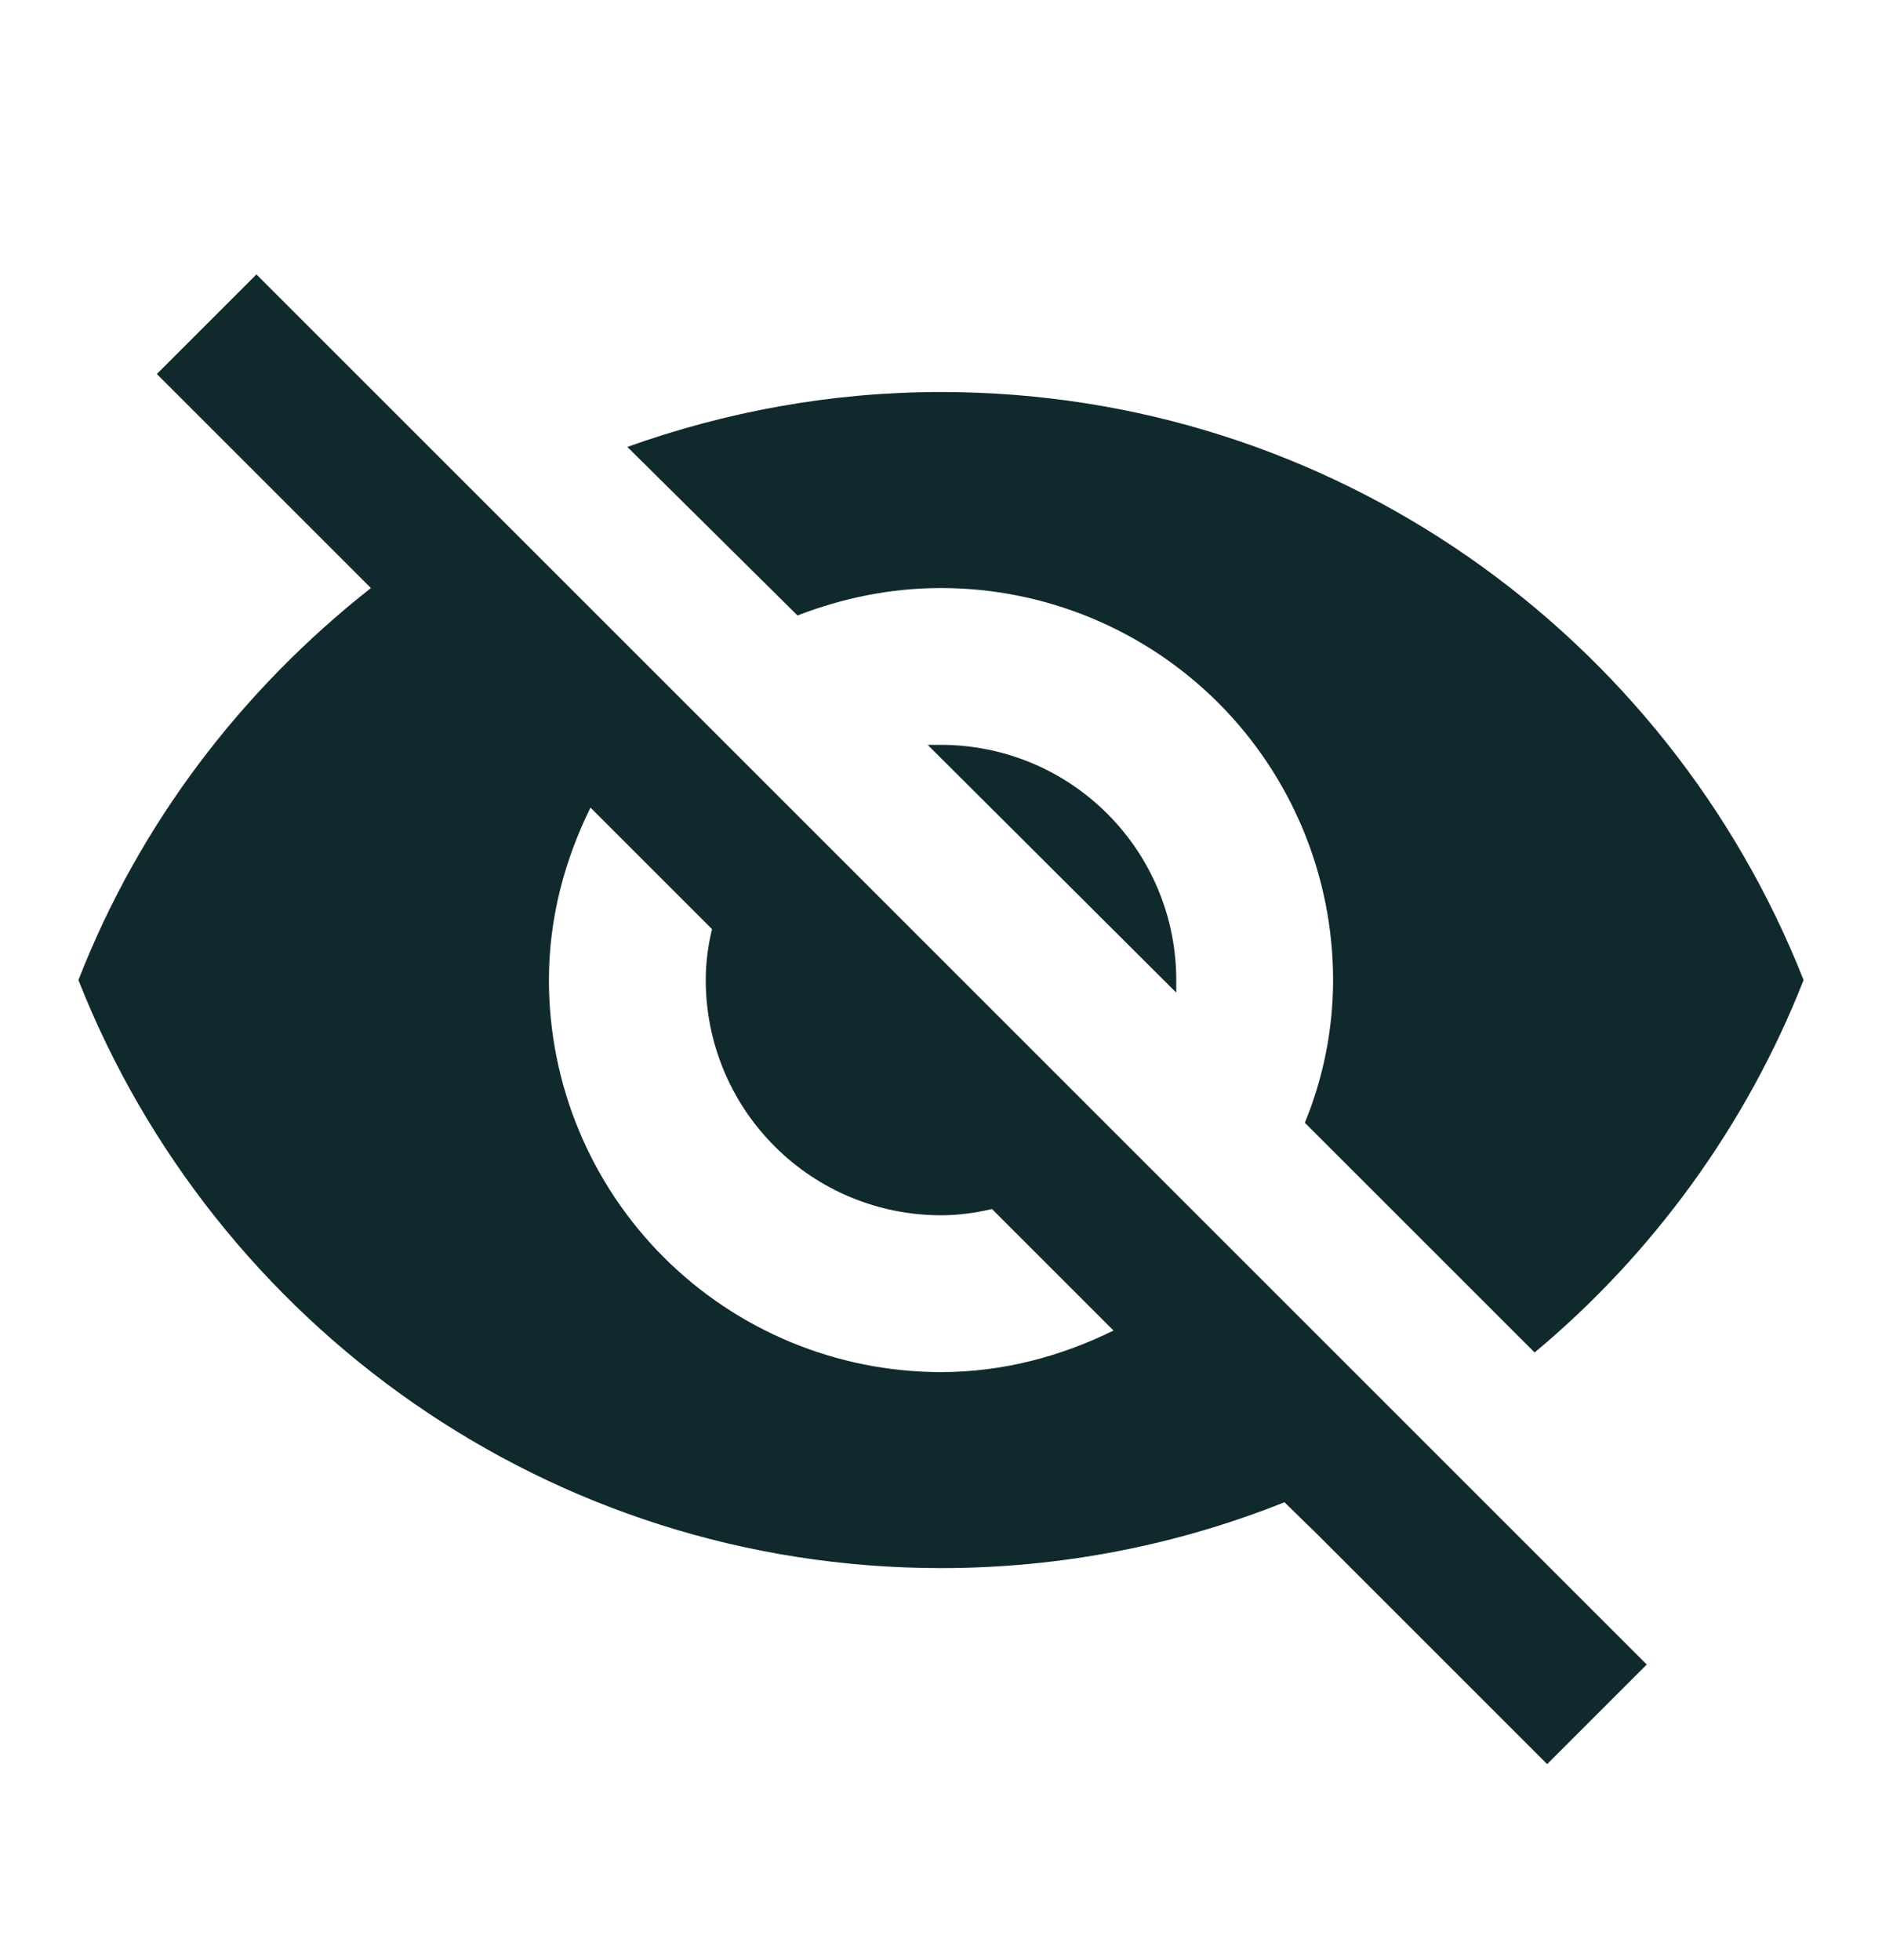 <svg width="24" height="25" viewBox="0 0 24 25" fill="none" xmlns="http://www.w3.org/2000/svg">
<g id="mdi:eye-off">
<path id="Vector" d="M11.83 9.5L15 12.66V12.5C15 11.704 14.684 10.941 14.121 10.379C13.559 9.816 12.796 9.5 12 9.5H11.83ZM7.53 10.3L9.08 11.85C9.03 12.06 9 12.27 9 12.5C9 13.296 9.316 14.059 9.879 14.621C10.441 15.184 11.204 15.5 12 15.5C12.22 15.5 12.44 15.47 12.65 15.42L14.2 16.97C13.53 17.3 12.79 17.5 12 17.5C10.674 17.5 9.402 16.973 8.464 16.035C7.527 15.098 7 13.826 7 12.5C7 11.71 7.2 10.97 7.53 10.3ZM2 4.77L4.28 7.05L4.73 7.5C3.08 8.8 1.78 10.5 1 12.5C2.73 16.89 7 20 12 20C13.55 20 15.03 19.7 16.38 19.16L16.81 19.58L19.73 22.5L21 21.23L3.27 3.5M12 7.5C13.326 7.5 14.598 8.027 15.536 8.964C16.473 9.902 17 11.174 17 12.5C17 13.14 16.87 13.76 16.64 14.32L19.57 17.25C21.07 16 22.27 14.36 23 12.5C21.27 8.11 17 5 12 5C10.6 5 9.26 5.25 8 5.7L10.17 7.85C10.74 7.63 11.35 7.5 12 7.5Z" fill="#10292D"/>
</g>
</svg>
